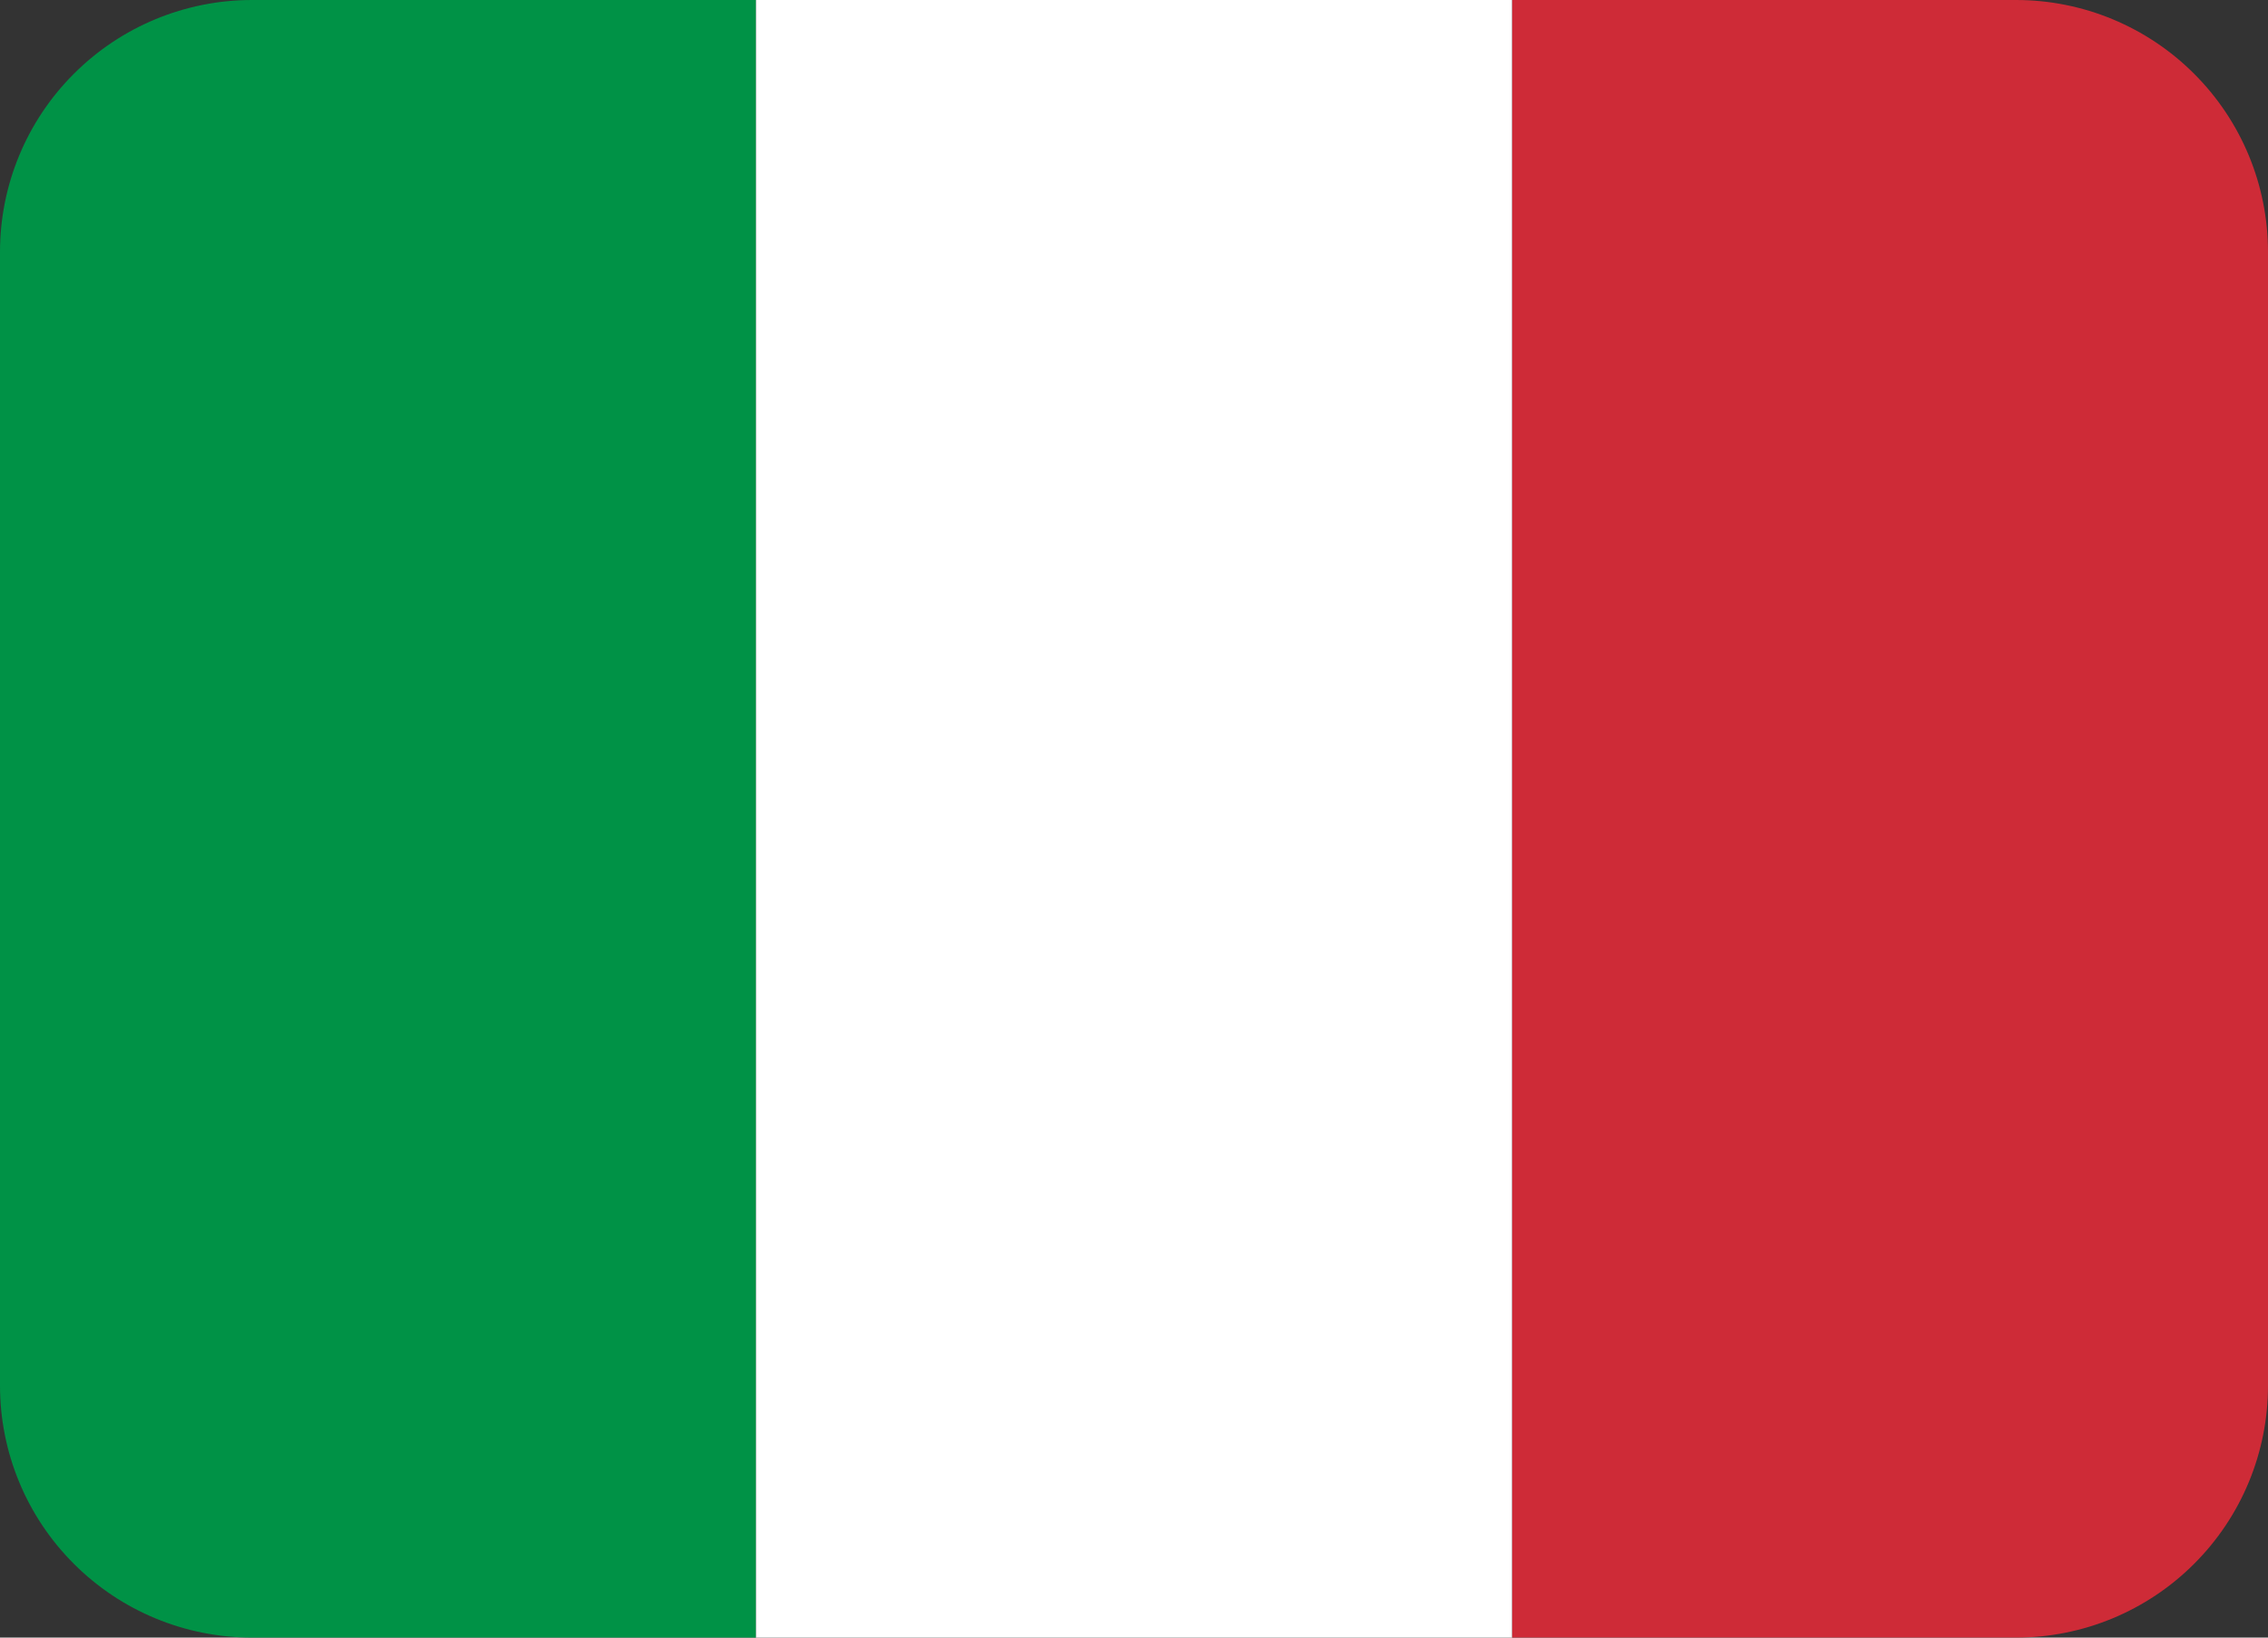 <?xml version="1.0" encoding="UTF-8"?> <svg xmlns="http://www.w3.org/2000/svg" width="36" height="26" viewBox="0 0 36 26" fill="none"><rect x="0" y="0" width="36" height="26" fill="#333333" stroke="none"/><path d="M36 22C36 23.061 35.579 24.078 34.828 24.828C34.078 25.579 33.061 26 32 26H24V0H32C33.061 0 34.078 0.421 34.828 1.172C35.579 1.922 36 2.939 36 4V22Z" fill="#CE2B37"></path><path d="M4 0C2.939 0 1.922 0.421 1.172 1.172C0.421 1.922 0 2.939 0 4L0 22C0 23.061 0.421 24.078 1.172 24.828C1.922 25.579 2.939 26 4 26H12V0H4Z" fill="#009246"></path><path d="M12 0H24V26H12V0Z" fill="white"></path></svg> 